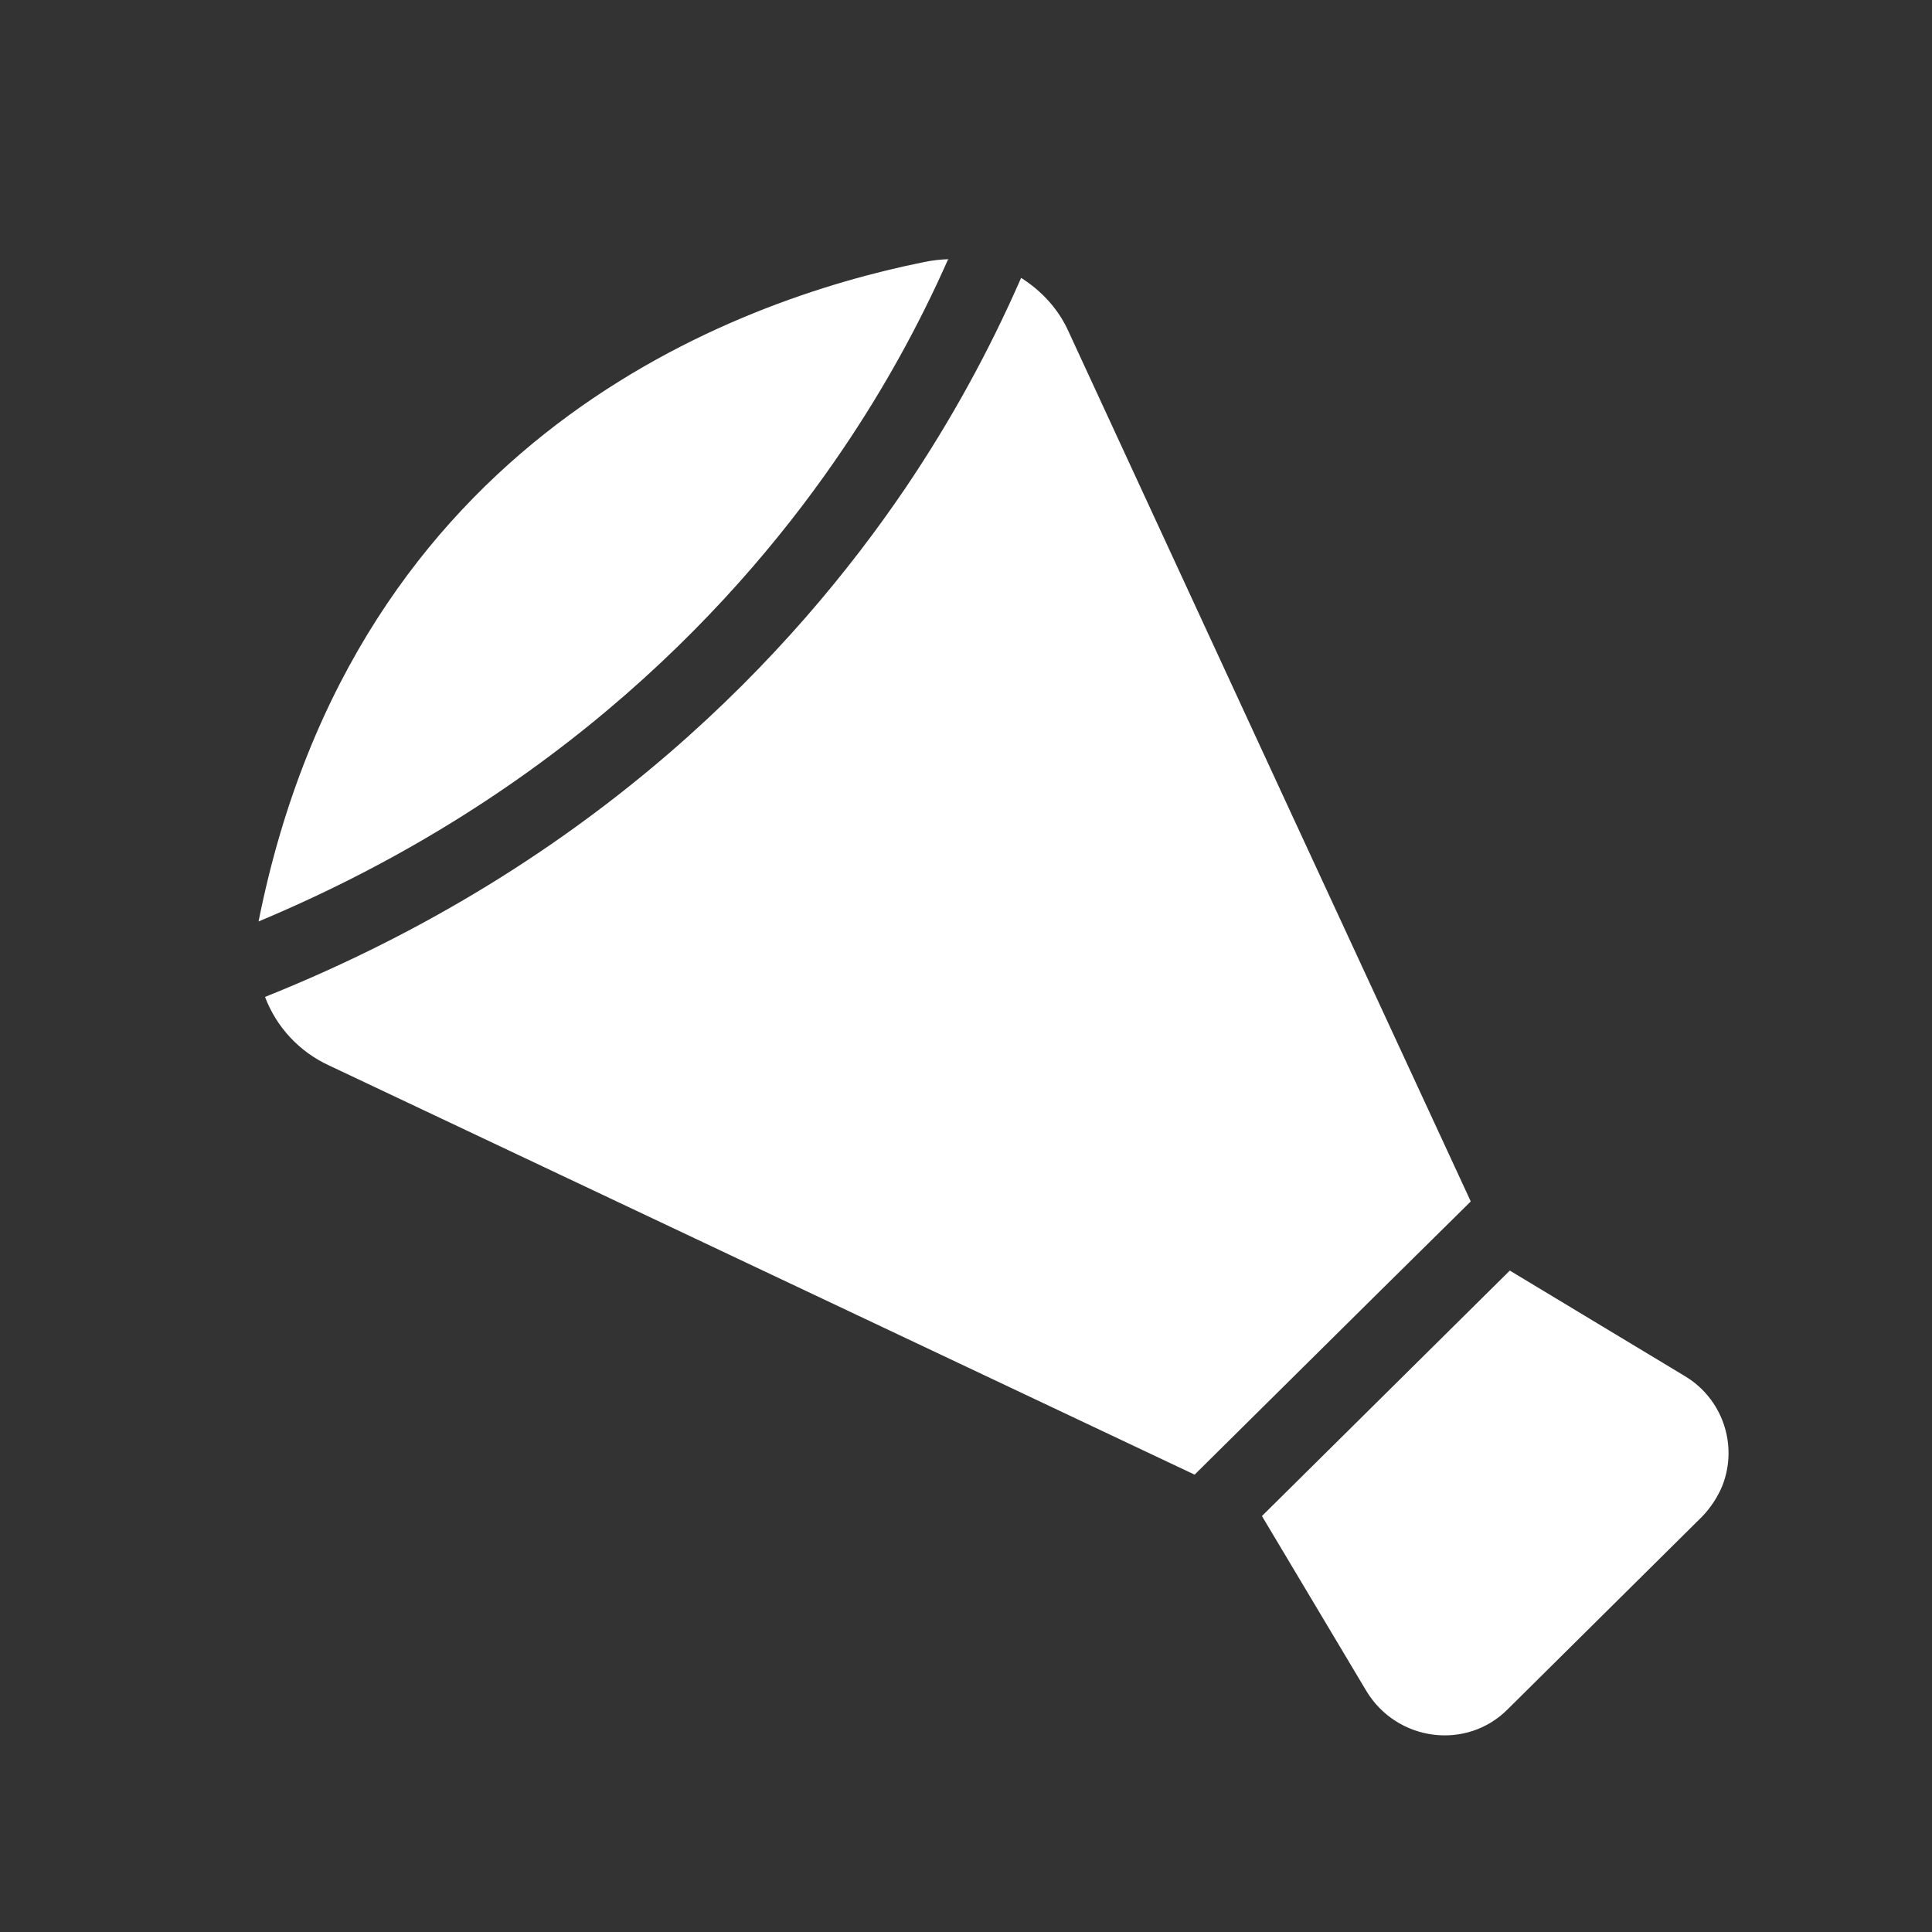 <?xml version="1.0" encoding="UTF-8"?>
<svg id="_レイヤー_1" data-name="レイヤー_1" xmlns="http://www.w3.org/2000/svg" width="40" height="40" version="1.1" viewBox="0 0 40 40">
  <rect x="0" y="0" width="40" height="40" fill="#333333" stroke="none"/>
  <!-- Generator: Adobe Illustrator 29.8.1, SVG Export Plug-In . SVG Version: 2.1.1 Build 2)  -->
  <defs>
    <style>
      .st0 {
        fill: #fff;
      }
    </style>
  </defs>
  <path class="st0" d="M19.646,5.366c-.177.005-.352.025-.525.062-3.884.784-11.766,3.61-13.768,13.65,6.269-2.622,10.009-6.68,12.112-9.8.835-1.235,1.559-2.541,2.162-3.904,0,0,.019-.008.019-.008Z"/>
  <path class="st0" d="M30.443,24.882l-1.928,1.904-3.782,3.745L6.806,22.056c-.608-.281-1.082-.789-1.319-1.416,6.886-2.755,10.975-7.166,13.26-10.537.929-1.374,1.73-2.83,2.394-4.35.42.266.778.647.987,1.122l4.48,9.696,3.84,8.298s-.005.013-.005.013ZM35.663,30.753c-.1.241-.243.46-.424.648l-4.023,3.987c-.855.858-2.29.667-2.922-.37l-2.167-3.63,5.132-5.082,3.623,2.184c.777.464,1.107,1.42.78,2.264h0Z"/>
</svg>